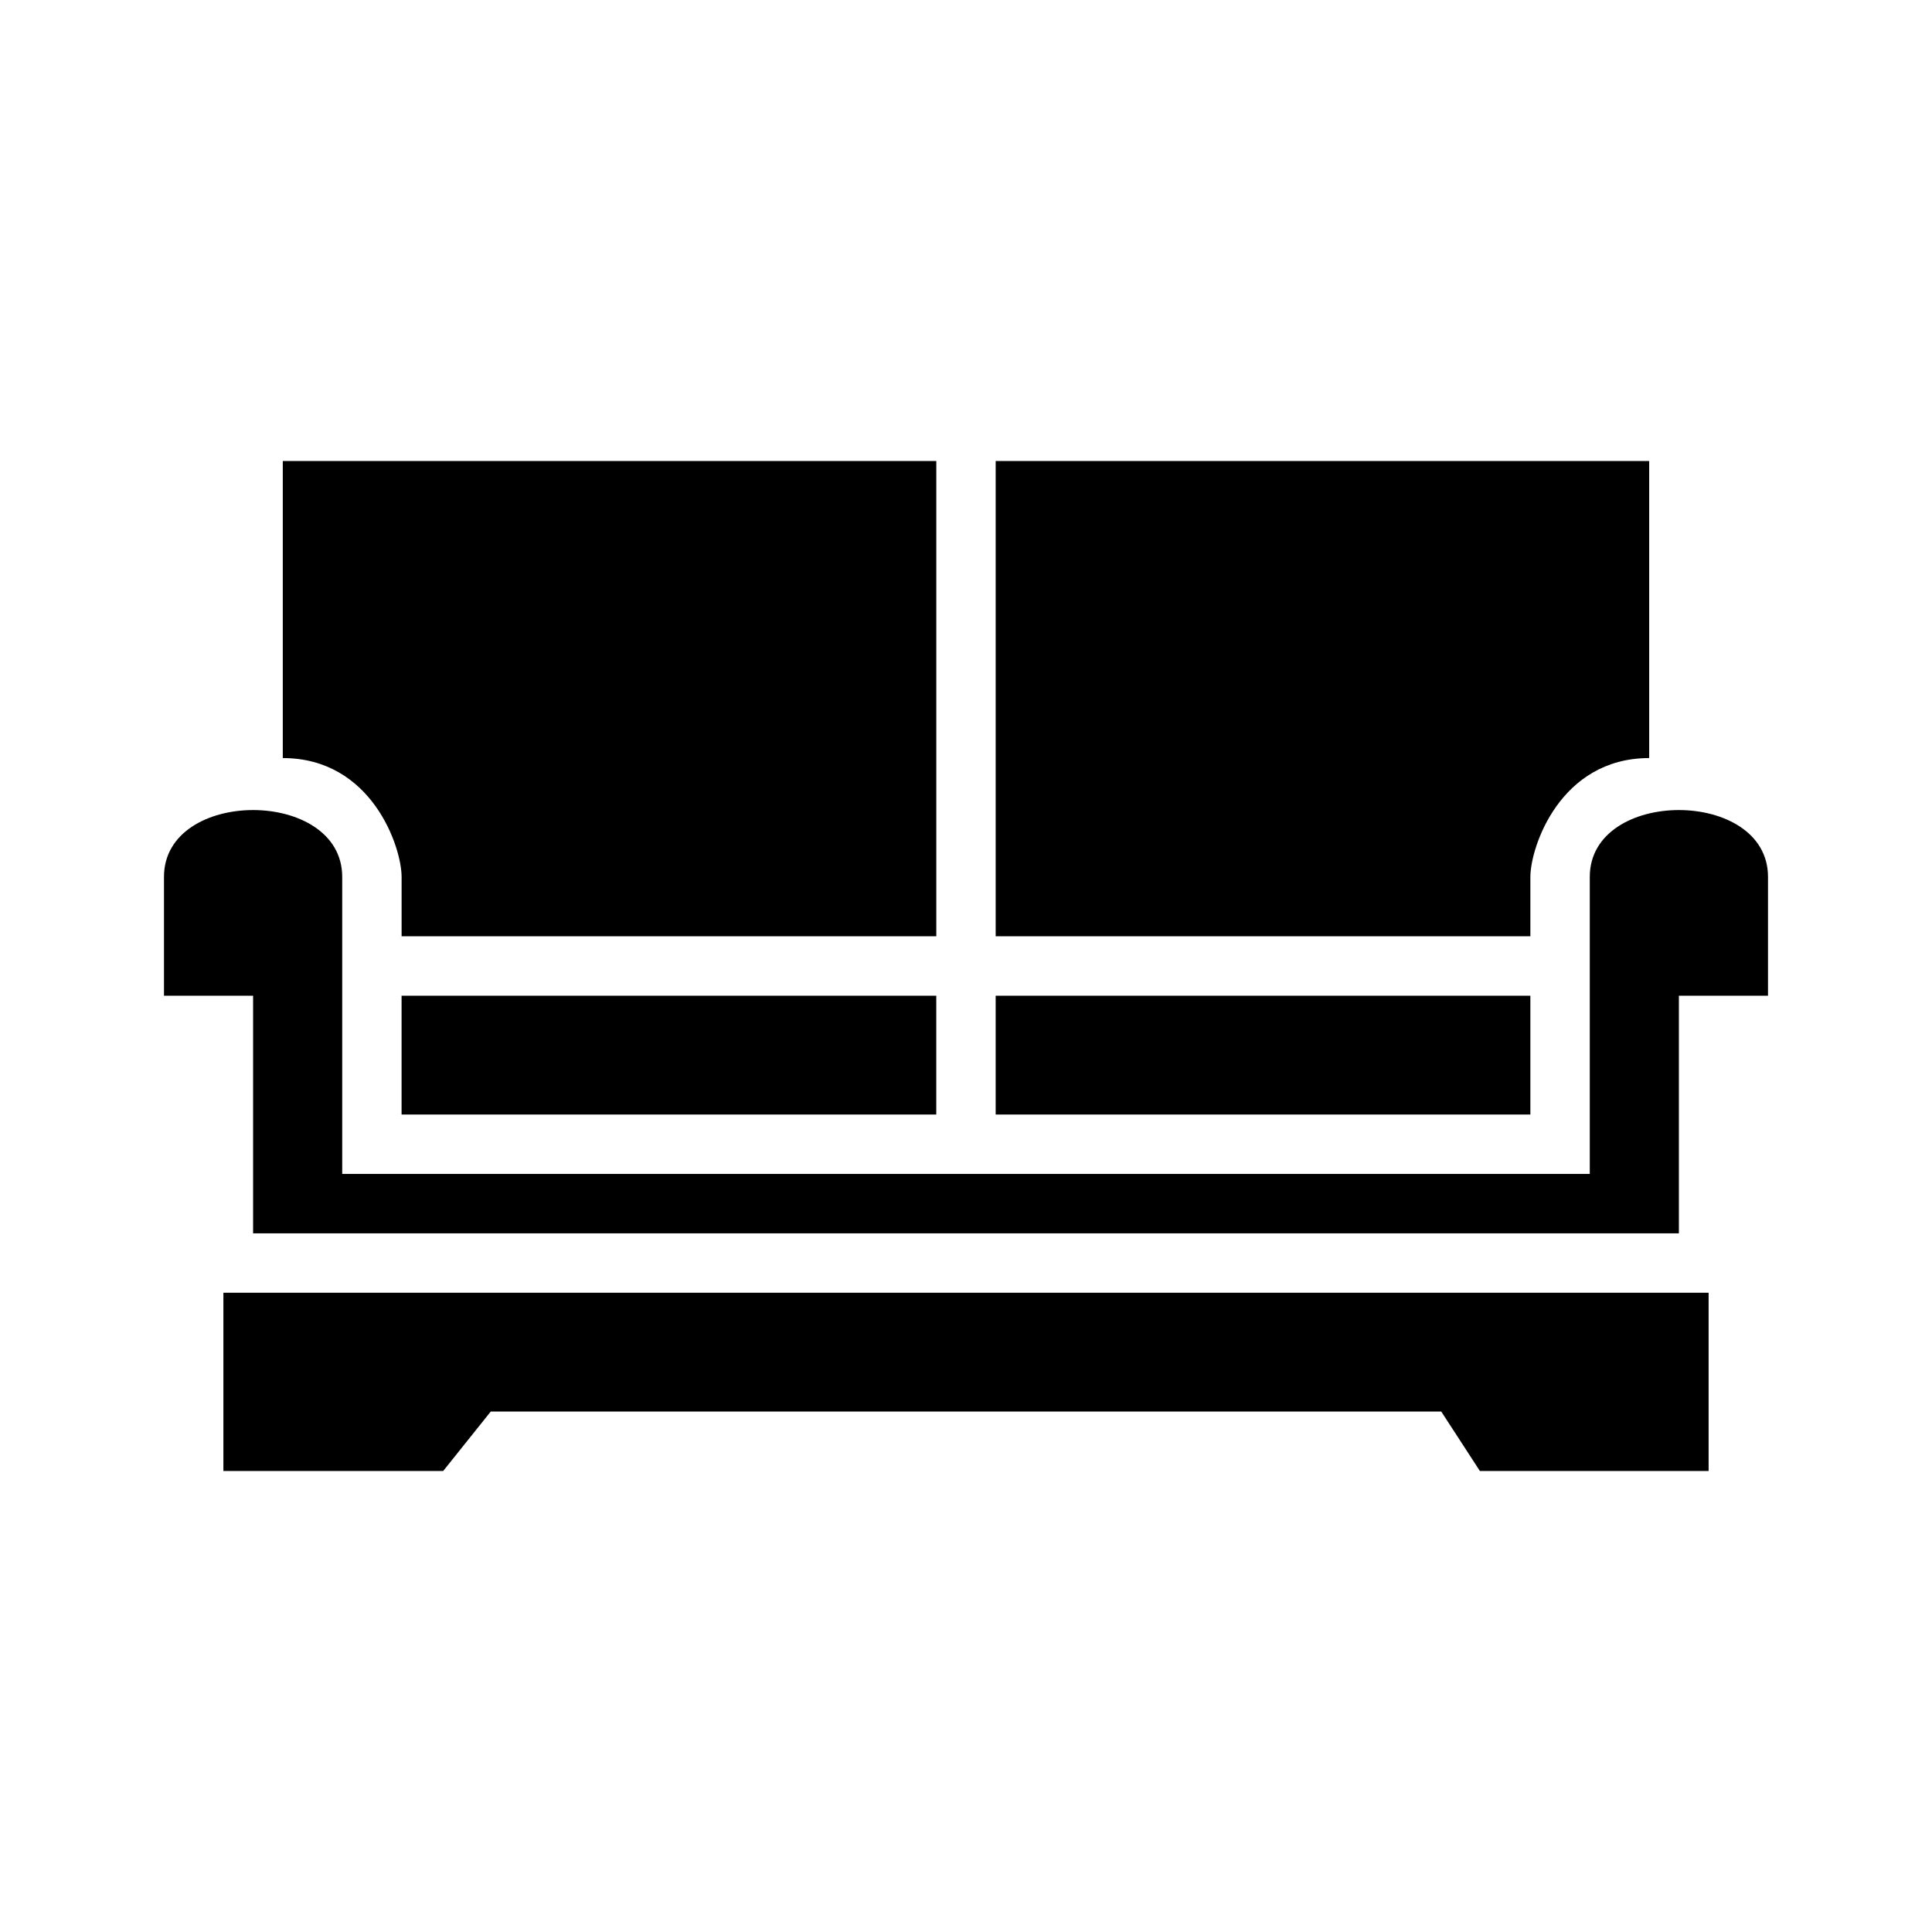 <?xml version="1.0" encoding="UTF-8"?>
<!-- Uploaded to: SVG Repo, www.svgrepo.com, Generator: SVG Repo Mixer Tools -->
<svg fill="#000000" width="800px" height="800px" version="1.1" viewBox="144 144 512 512" xmlns="http://www.w3.org/2000/svg">
 <path d="m274.05 518.08-12.598 15.746h-58.25v-47.234h393.6v47.234h-60.617l-10.234-15.746zm-62.977-47.23v-62.977h-23.617v-31.488c0-23.617 47.234-23.617 47.234 0v78.719h330.62v-78.719c0-23.617 47.23-23.617 47.23 0v31.488h-23.617v62.977zm181.05-31.488v-31.488h-141.7v31.488zm157.44-31.488h-141.7v31.488h141.7zm-330.62-141.7v78.719c23.617 0 31.488 23.617 31.488 31.488v15.742h141.7v-125.95zm362.11 0v78.719c-23.617 0-31.488 23.617-31.488 31.488v15.742h-141.7v-125.95z" fill-rule="evenodd"/>
</svg>